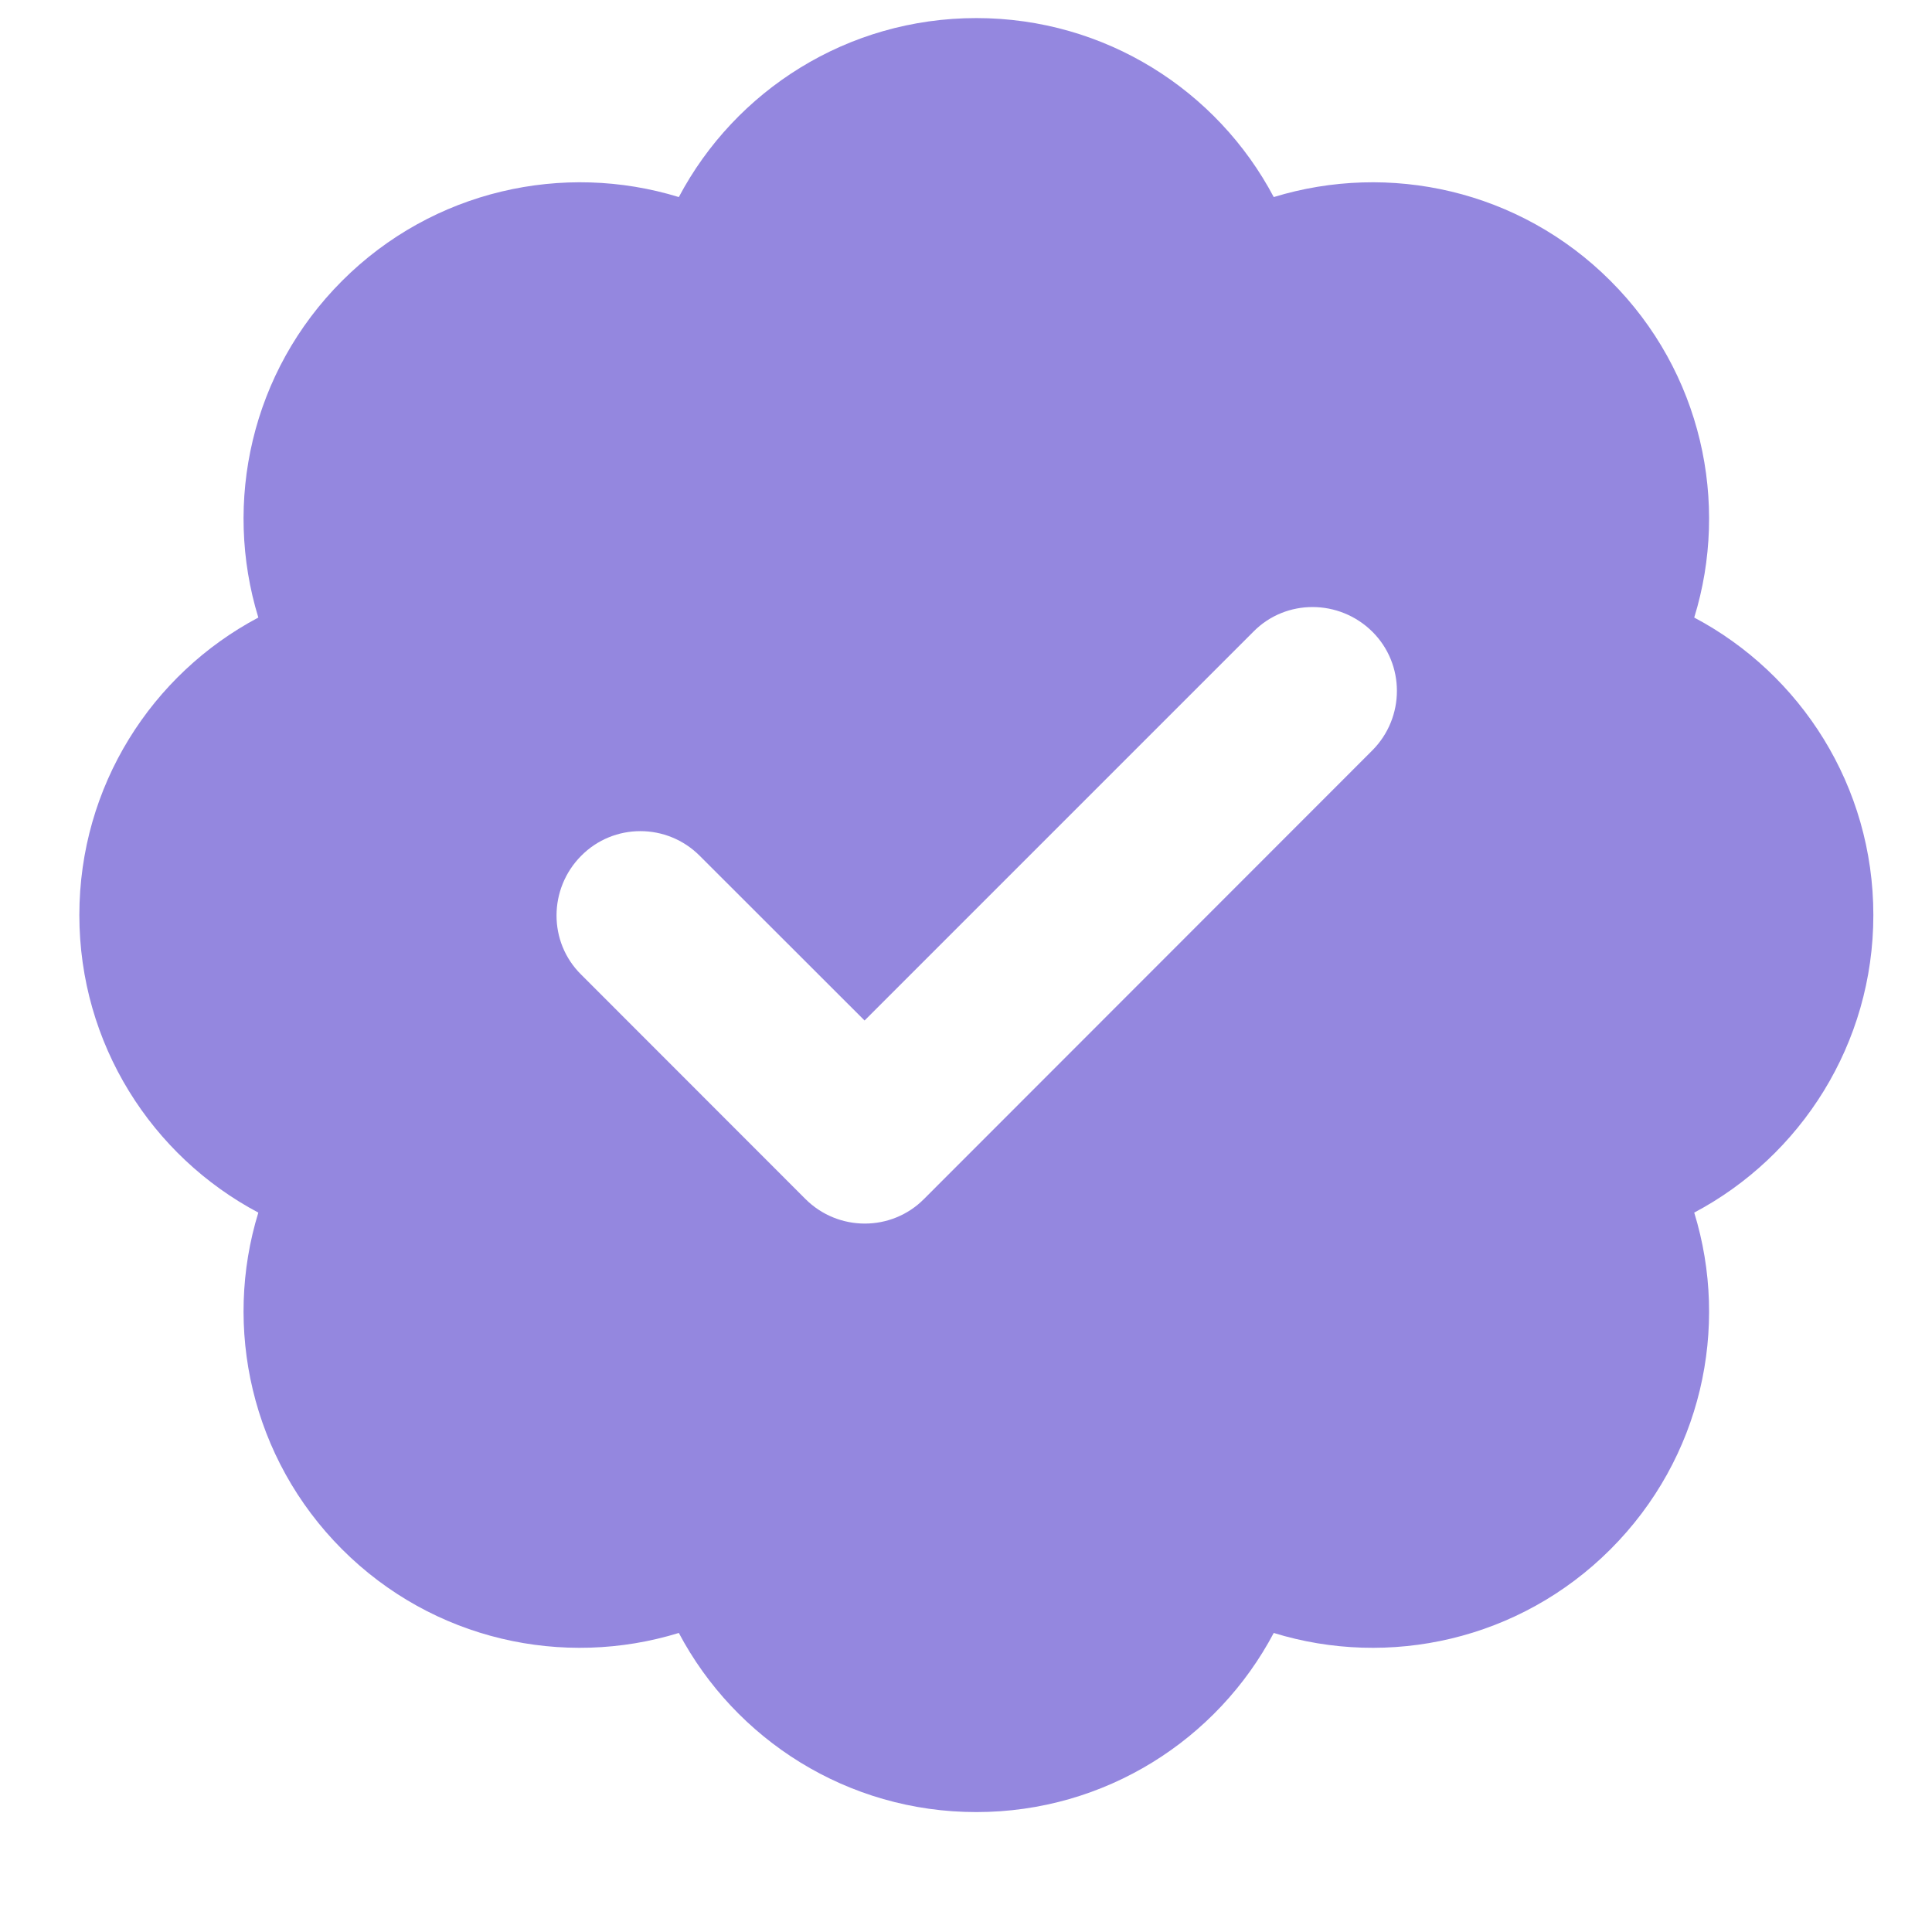 <svg xmlns="http://www.w3.org/2000/svg" width="14" height="14" viewBox="0 0 14 14" fill="none">
  <g clip-path="url(#clip0_95_1643)">
    <path d="M7.075 0.131C8.009 0.131 8.822 0.656 9.23 1.428C10.066 1.172 11.01 1.375 11.67 2.035C12.331 2.695 12.534 3.642 12.277 4.475C13.049 4.884 13.575 5.696 13.575 6.631C13.575 7.565 13.049 8.378 12.277 8.787C12.534 9.622 12.331 10.566 11.67 11.227C11.01 11.887 10.063 12.09 9.23 11.833C8.822 12.605 8.009 13.131 7.075 13.131C6.14 13.131 5.328 12.605 4.919 11.833C4.084 12.09 3.139 11.887 2.479 11.227C1.819 10.566 1.616 9.619 1.872 8.787C1.1 8.378 0.575 7.565 0.575 6.631C0.575 5.696 1.1 4.884 1.872 4.475C1.616 3.64 1.819 2.695 2.479 2.035C3.139 1.375 4.086 1.172 4.919 1.428C5.328 0.656 6.14 0.131 7.075 0.131ZM9.944 5.438C10.182 5.199 10.182 4.813 9.944 4.577C9.705 4.341 9.319 4.338 9.083 4.577L6.265 7.395L5.071 6.202C4.833 5.963 4.447 5.963 4.211 6.202C3.975 6.44 3.972 6.826 4.211 7.062L5.836 8.688C6.074 8.926 6.46 8.926 6.696 8.688L9.944 5.438Z" fill="#9487DF"/>
  </g>
  <defs>
    <clipPath id="clip0_95_1643">
      <rect width="13" height="13" fill="white" transform="translate(0.575 0.131)"/>
    </clipPath>
  </defs>
</svg>